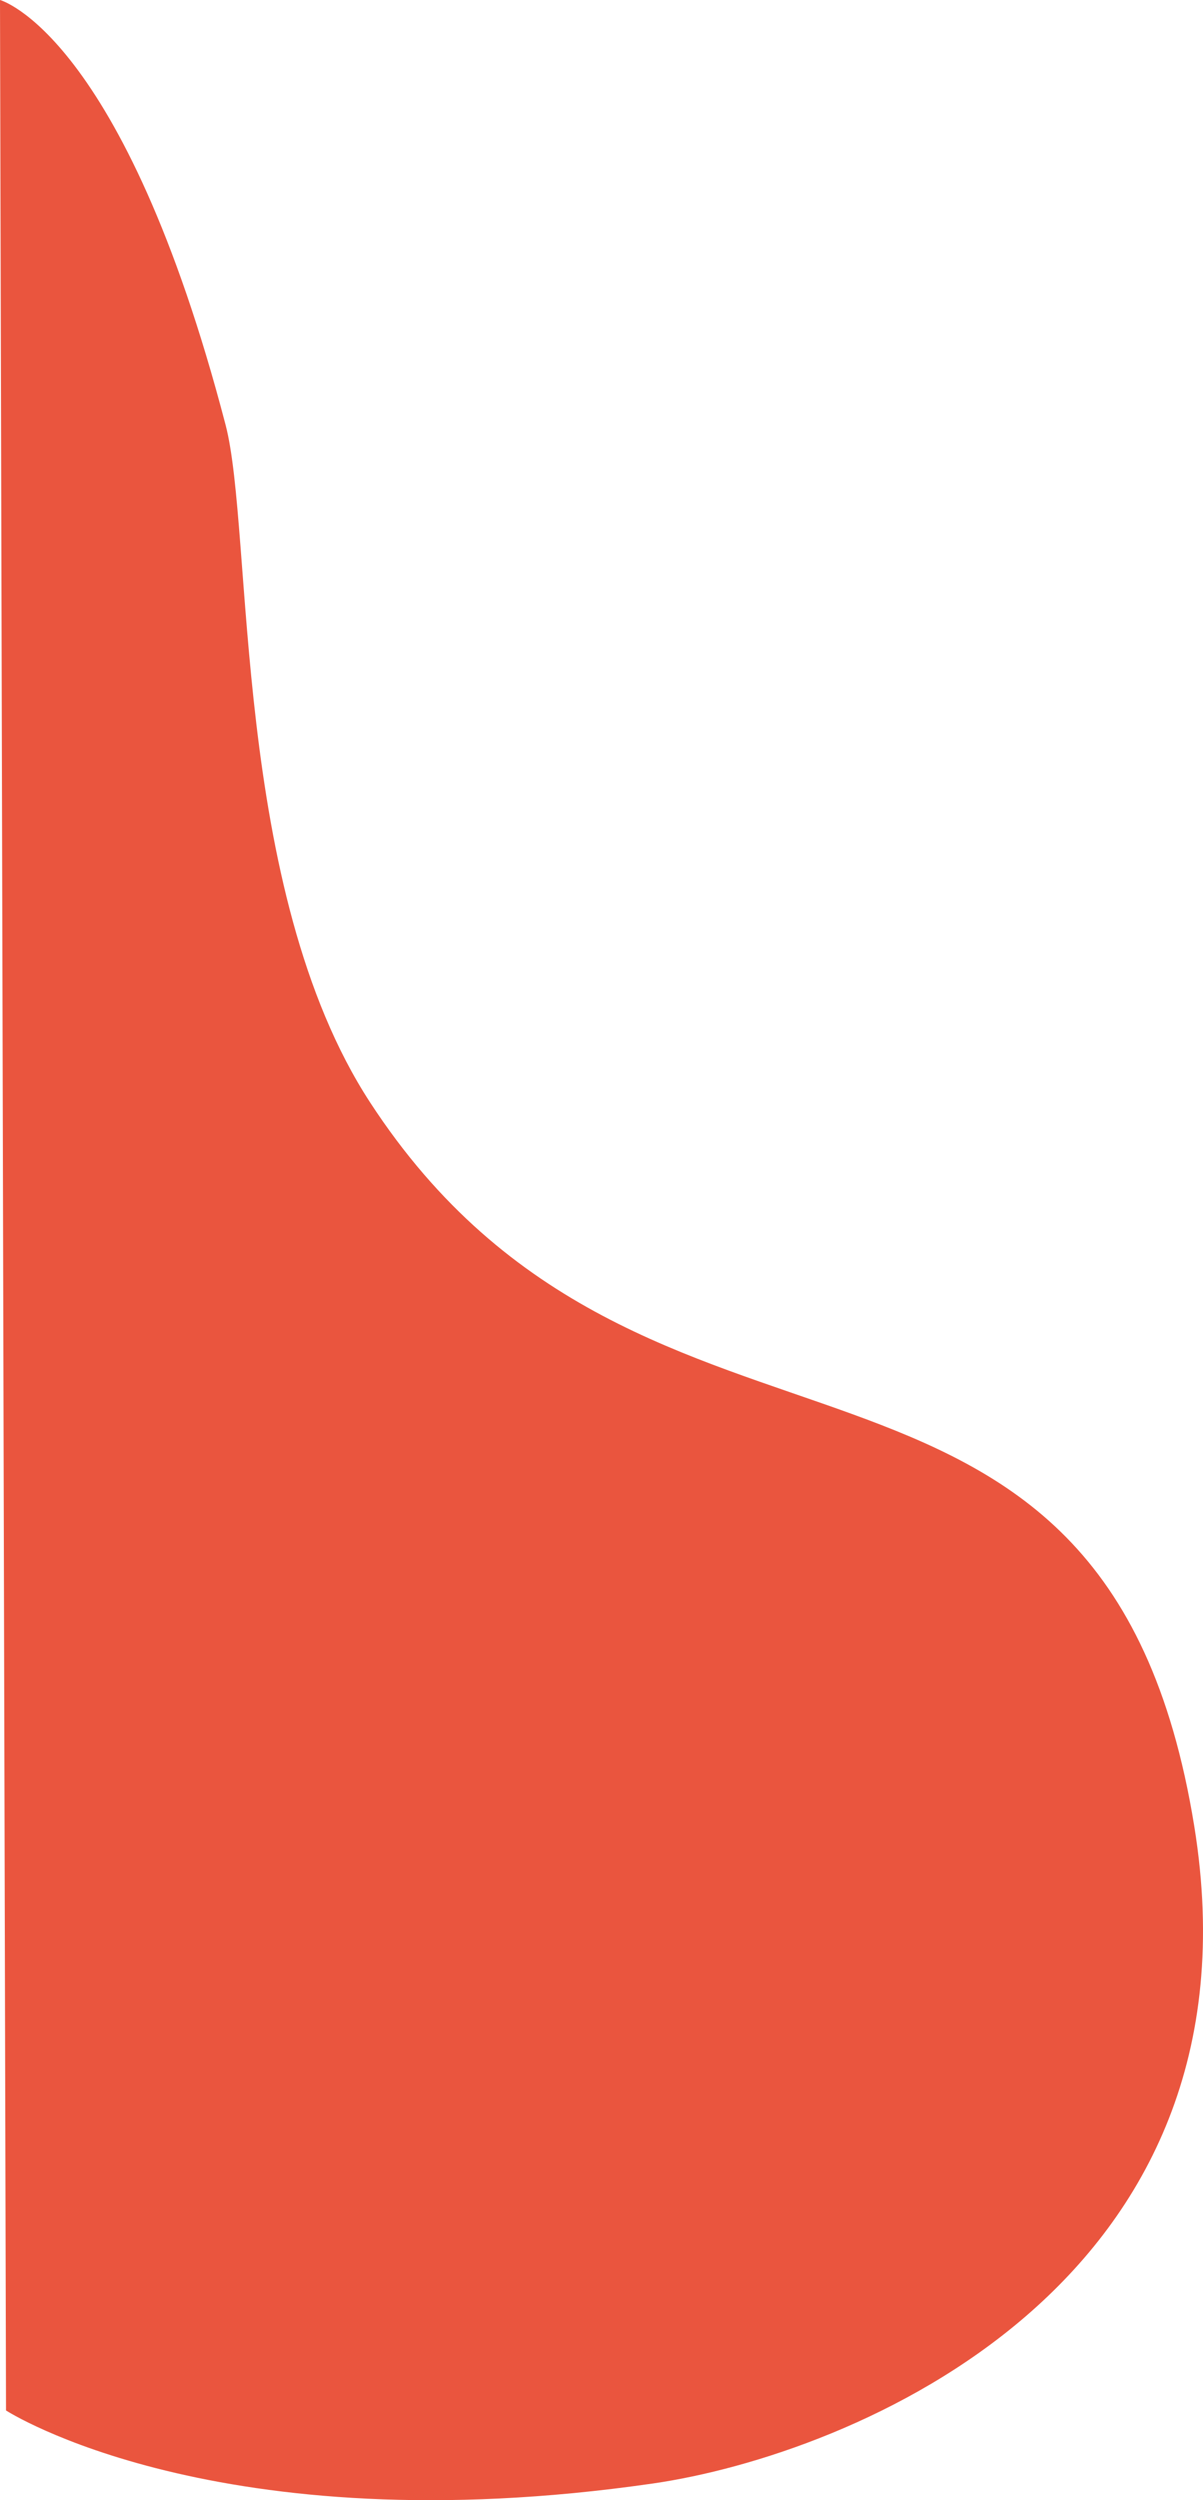 <svg xmlns="http://www.w3.org/2000/svg" width="213.92" height="444.476" viewBox="0 0 213.92 444.476"><path d="M457.439-.43s-24.2,37.444-12.986,115.008c5.1,35.262,35.223,109.5,116.87,96.286C660.486,194.816,614.684,113.353,690,64.3,727.775,39.689,791.448,43.57,810.411,38.619,880.061,20.432,885.963-1.5,885.963-1.5Z" transform="translate(1.5 885.963) rotate(-90)" fill="#ea553e"/></svg>